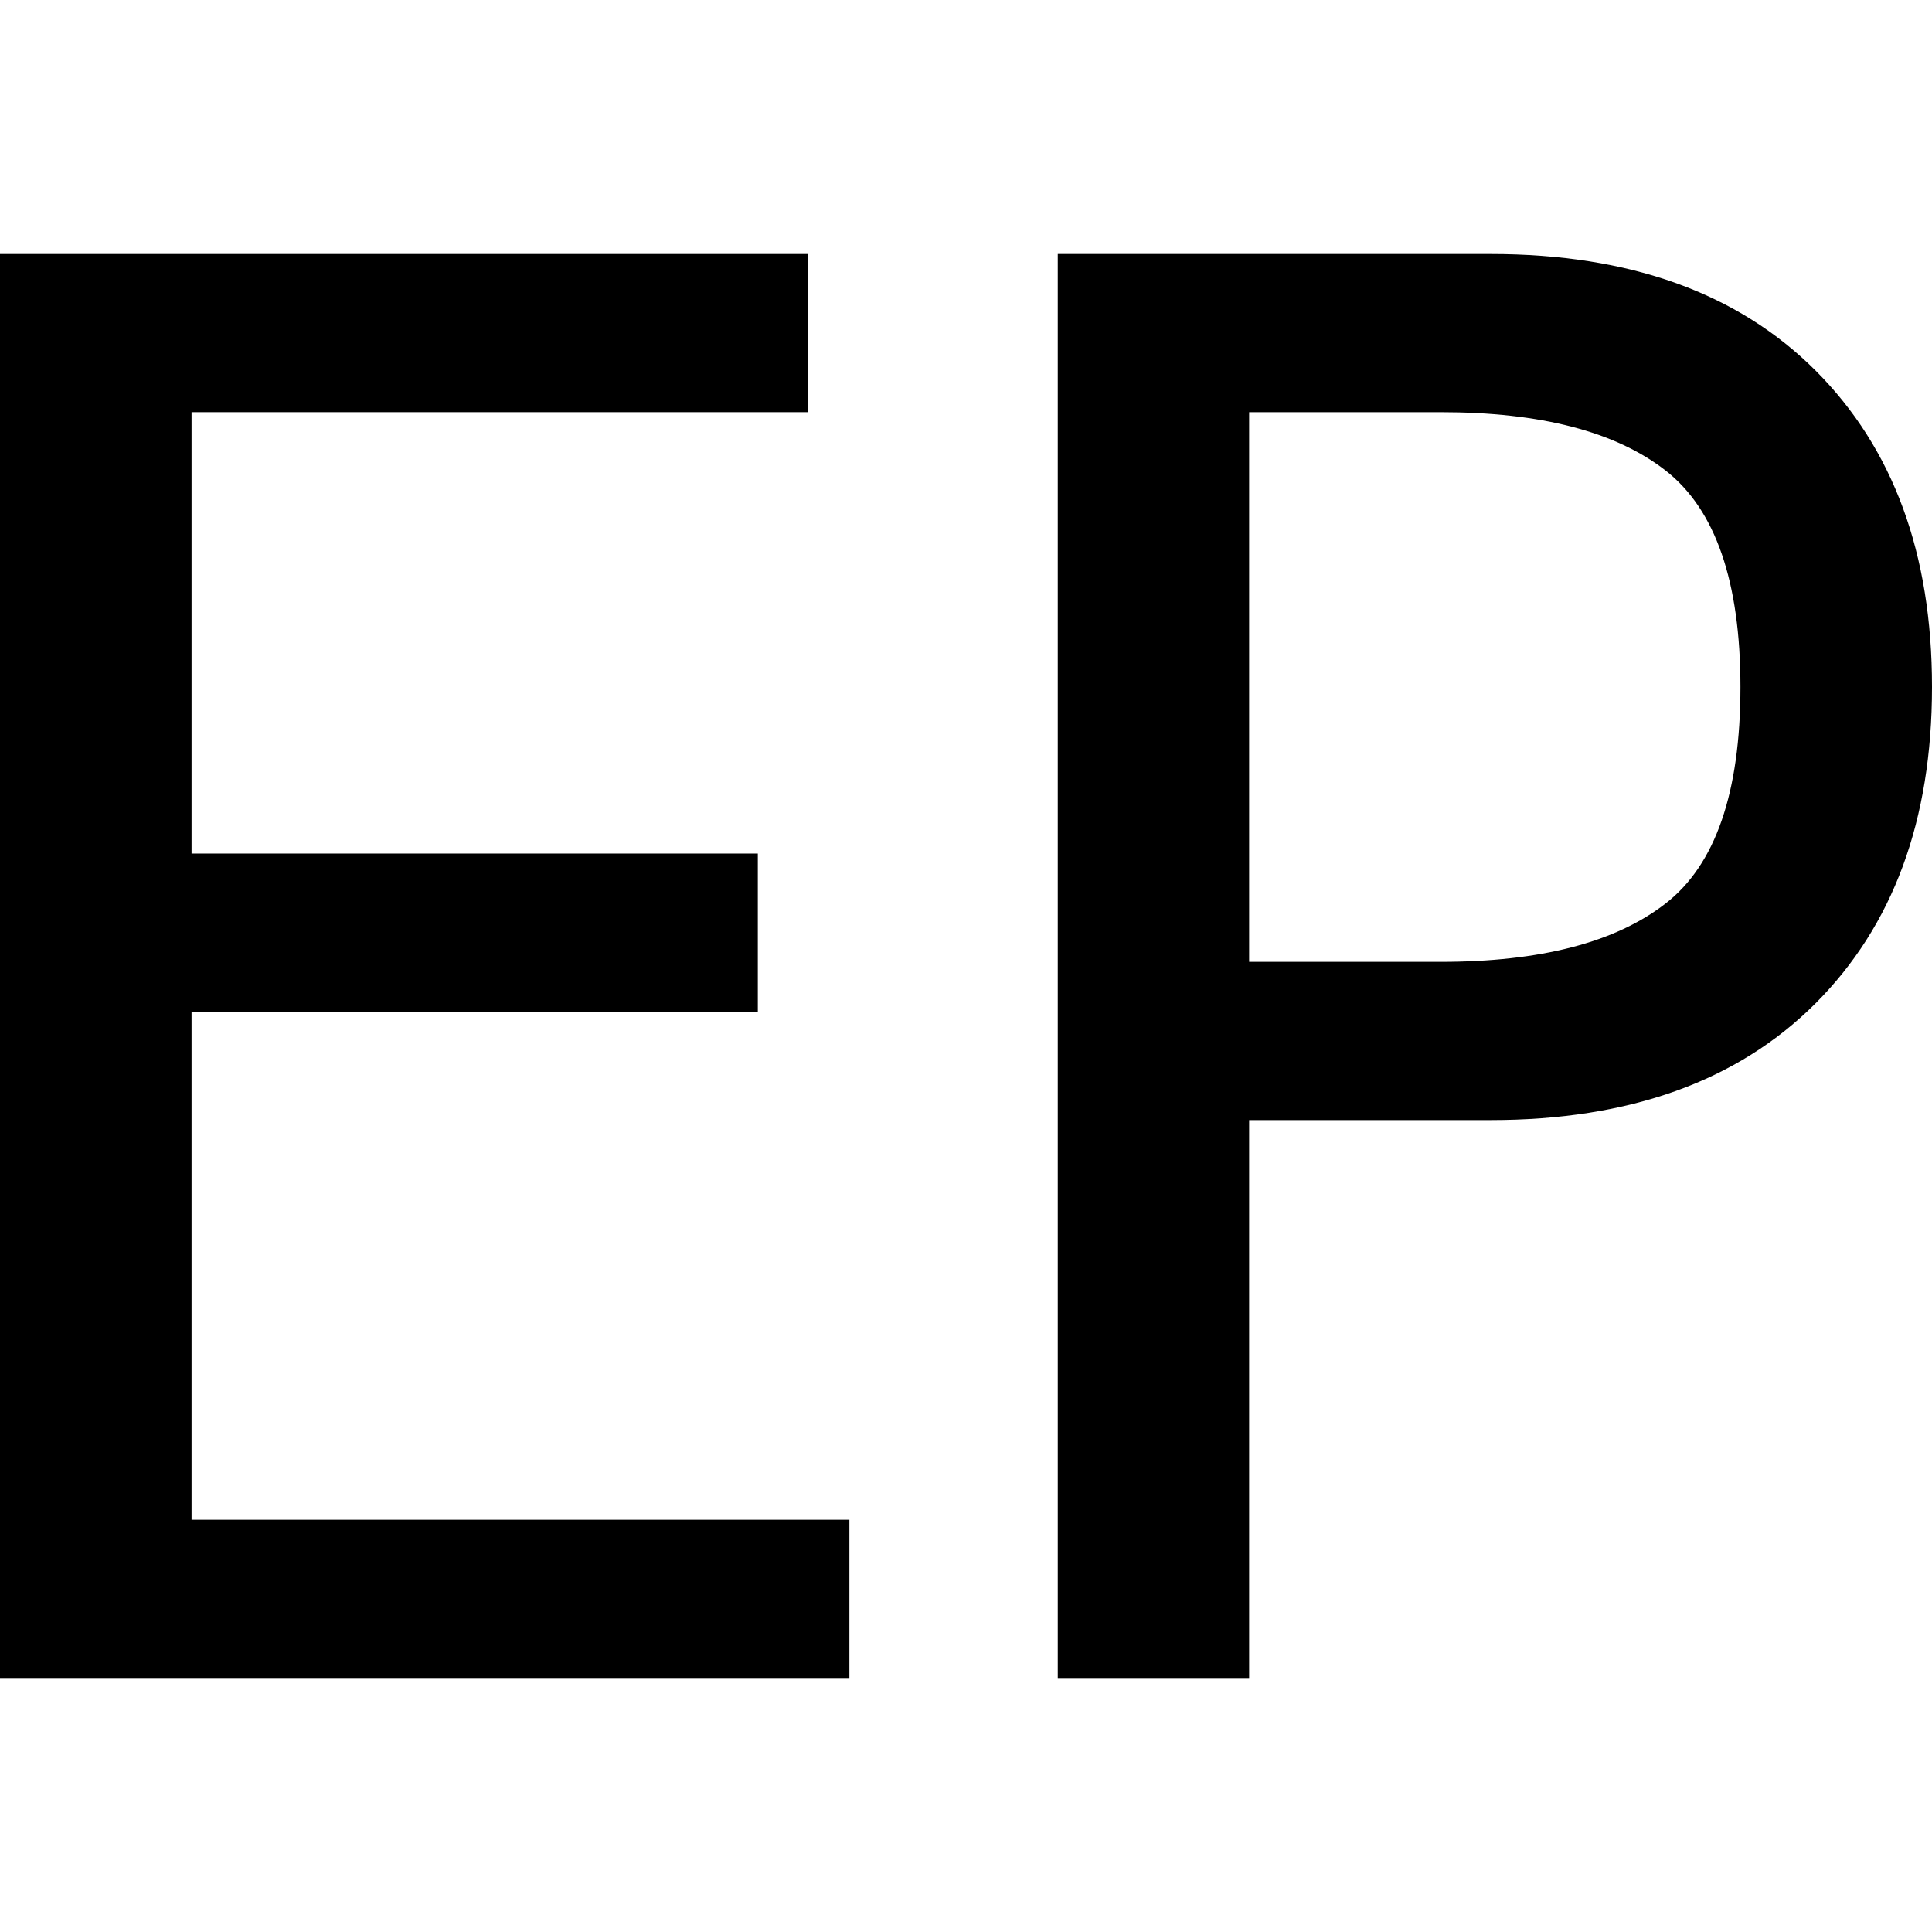 <svg id="图层_1" data-name="图层 1" xmlns="http://www.w3.org/2000/svg" viewBox="0 0 400 400"><path d="M175.86,347.41H0V52.59H167.24V85.34H39.66v91.38H156.9v32.76H39.66V314.66h136.2Z"/><path d="M400,142.24q0,41.38-24.14,65.52T308.62,231.9h-50V347.41H219V52.59h89.65q43.11,0,67.24,24.13T400,142.24Zm-39.66,0c0-21.8-5.17-36.78-15.51-44.83S319,85.34,298.28,85.34H258.62v113.8h39.66q31,0,46.55-12.07C355.17,179.06,360.34,164.08,360.34,142.24Z"/></svg>